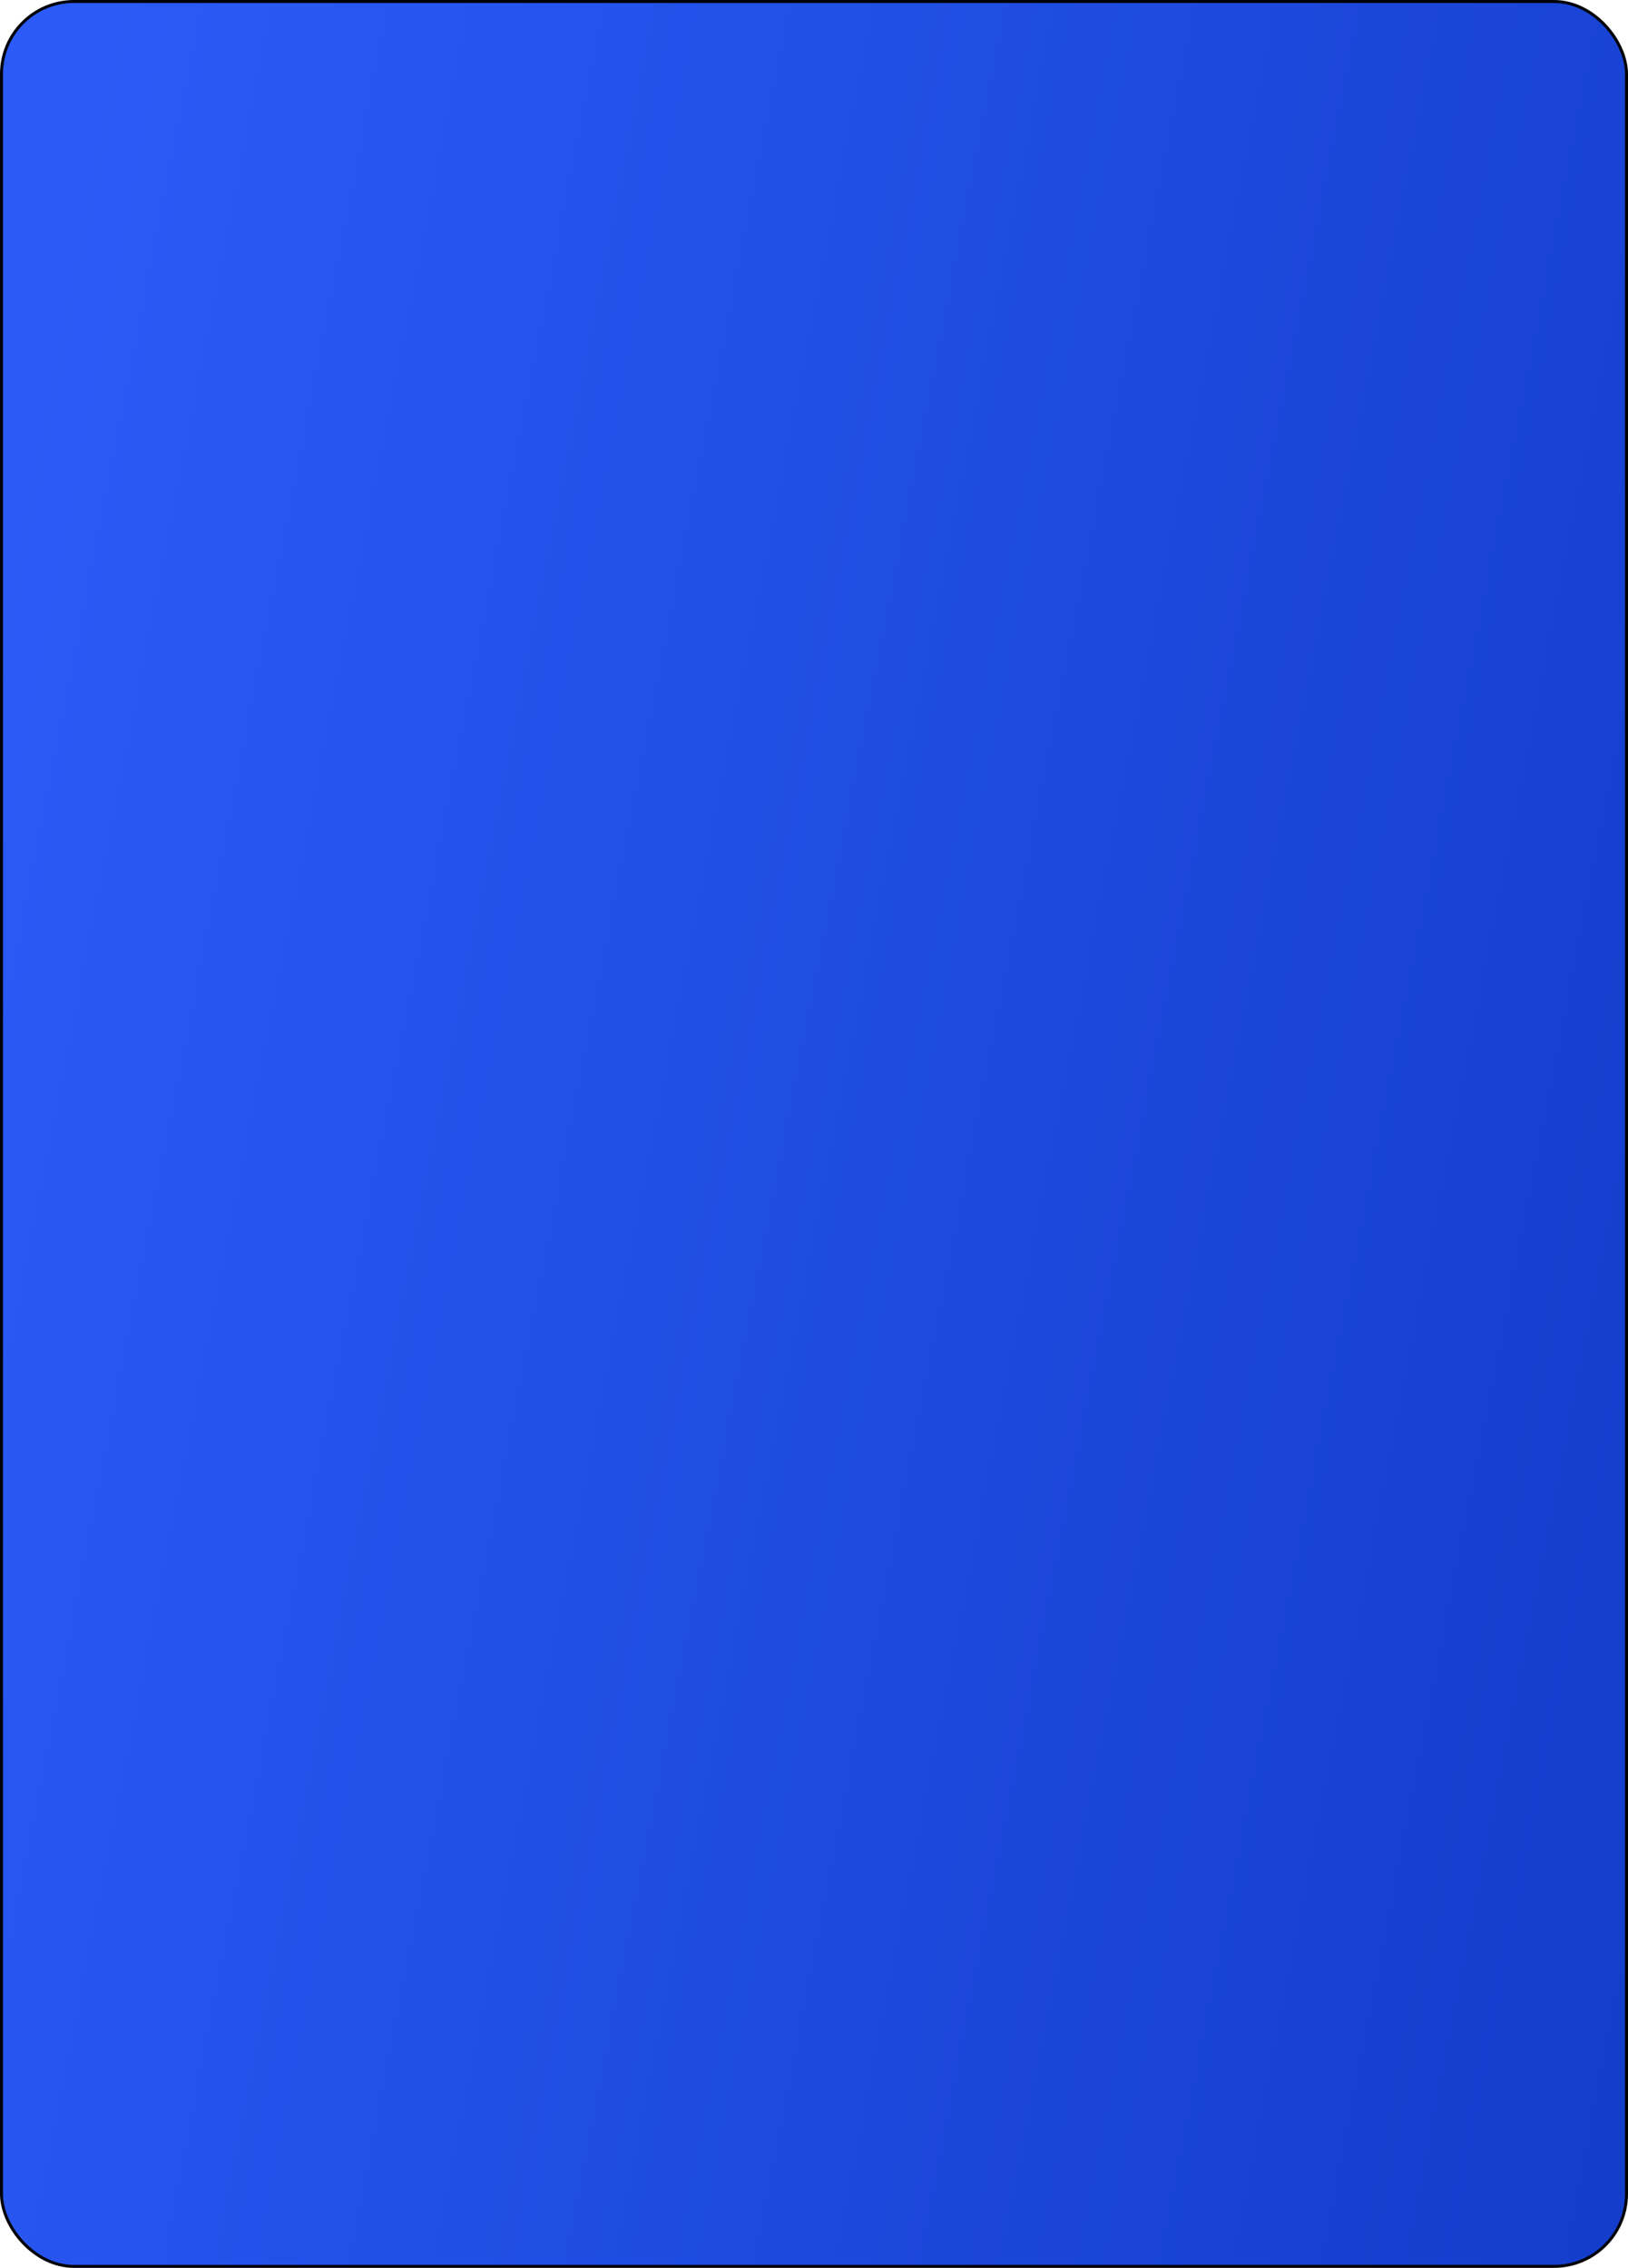 <?xml version="1.0" encoding="UTF-8"?> <svg xmlns="http://www.w3.org/2000/svg" width="550" height="766" viewBox="0 0 550 766" fill="none"><rect x="0.5" y="0.5" width="549" height="765" rx="24.5" fill="#2B5AF6"></rect><rect x="0.5" y="0.5" width="549" height="765" rx="24.5" fill="url(#paint0_linear_178_113)"></rect><rect x="0.5" y="0.5" width="549" height="765" rx="24.5" stroke="black"></rect><defs><linearGradient id="paint0_linear_178_113" x1="15.469" y1="98.839" x2="648.236" y2="222.434" gradientUnits="userSpaceOnUse"><stop stop-color="#2B5AF6"></stop><stop offset="1" stop-color="#133DCA"></stop></linearGradient></defs></svg> 